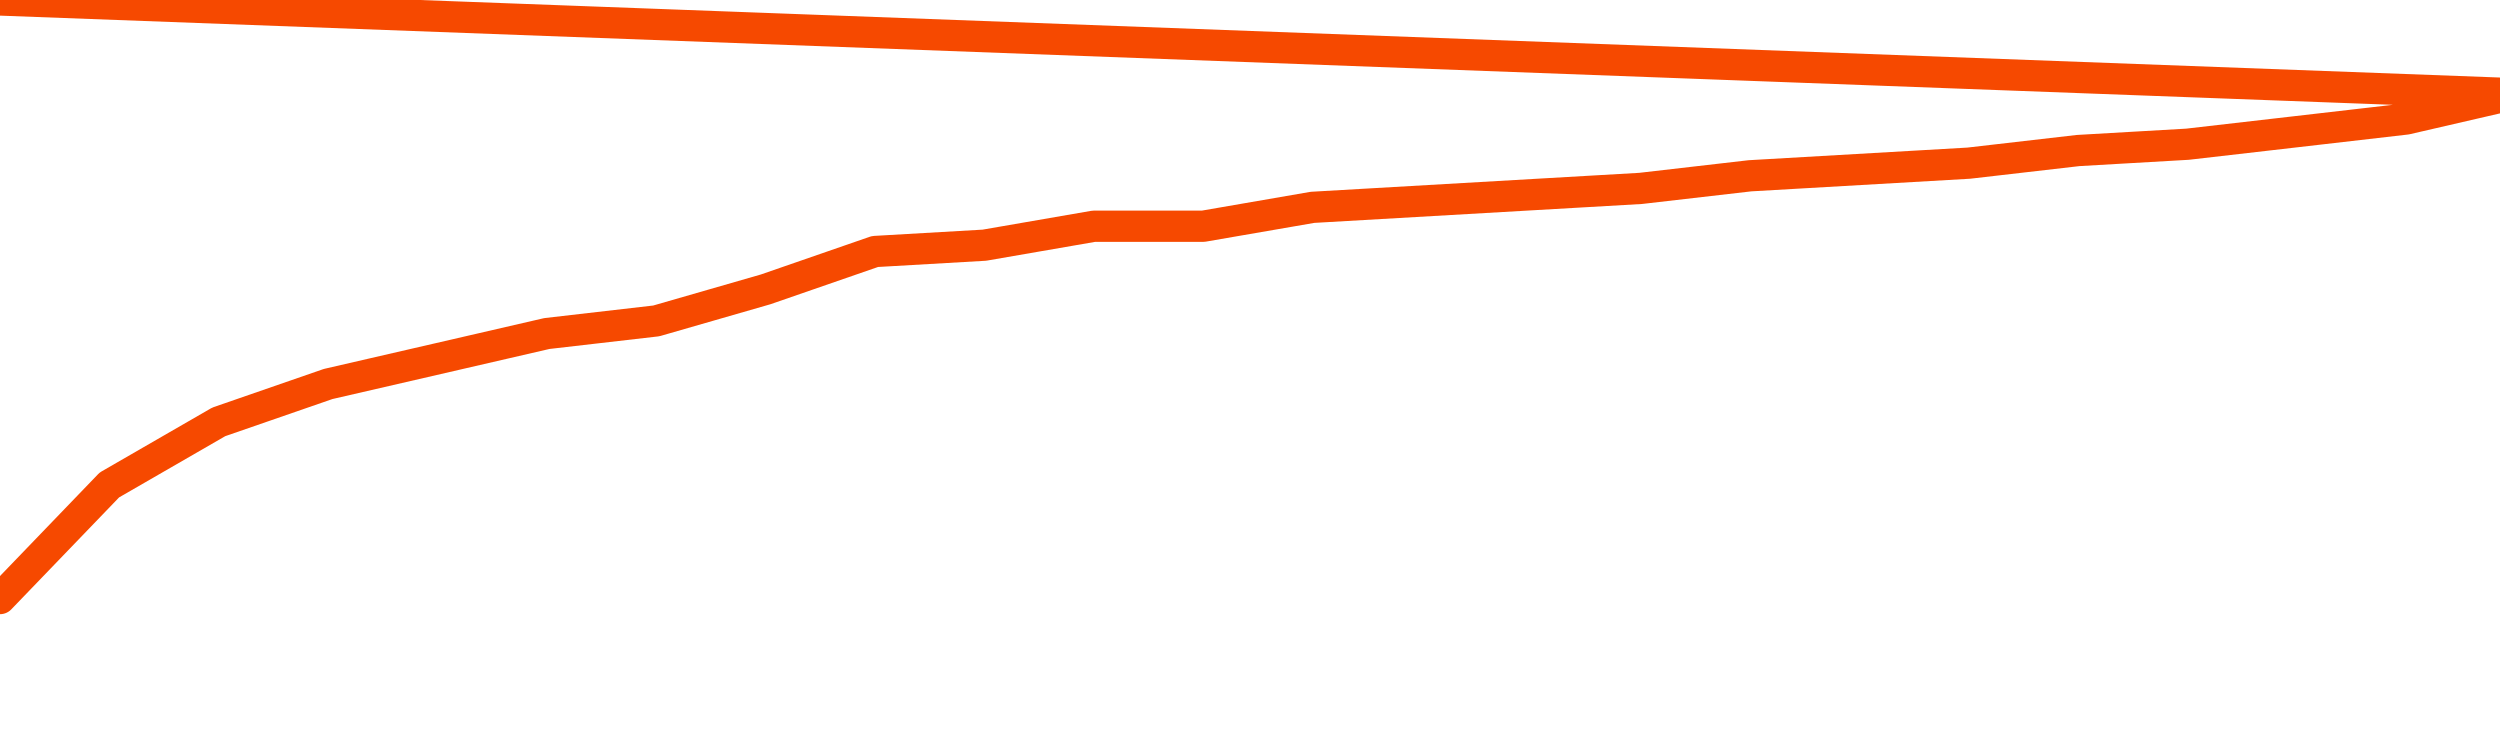       <svg
        version="1.1"
        xmlns="http://www.w3.org/2000/svg"
        width="80"
        height="24"
        viewBox="0 0 80 24">
        <path
          fill="url(#gradient)"
          fill-opacity="0.56"
          stroke="none"
          d="M 0,26 0.0,19.154 3.5,15.519 7.0,13.5 10.5,12.288 14.0,11.481 17.5,10.673 21.0,10.269 24.5,9.26 28.0,8.048 31.5,7.846 35.0,7.24 38.5,7.24 42.0,6.635 45.5,6.433 49.0,6.231 52.5,6.029 56.0,5.625 59.5,5.423 63.0,5.221 66.5,4.817 70.0,4.615 73.5,4.212 77.0,3.808 80.5,3.0 82,26 Z"
        />
        <path
          fill="none"
          stroke="#F64900"
          stroke-width="1"
          stroke-linejoin="round"
          stroke-linecap="round"
          d="M 0.0,19.154 3.5,15.519 7.0,13.5 10.5,12.288 14.0,11.481 17.5,10.673 21.0,10.269 24.5,9.26 28.0,8.048 31.5,7.846 35.0,7.24 38.5,7.24 42.0,6.635 45.5,6.433 49.0,6.231 52.5,6.029 56.0,5.625 59.5,5.423 63.0,5.221 66.5,4.817 70.0,4.615 73.5,4.212 77.0,3.808 80.5,3.0.join(' ') }"
        />
      </svg>

